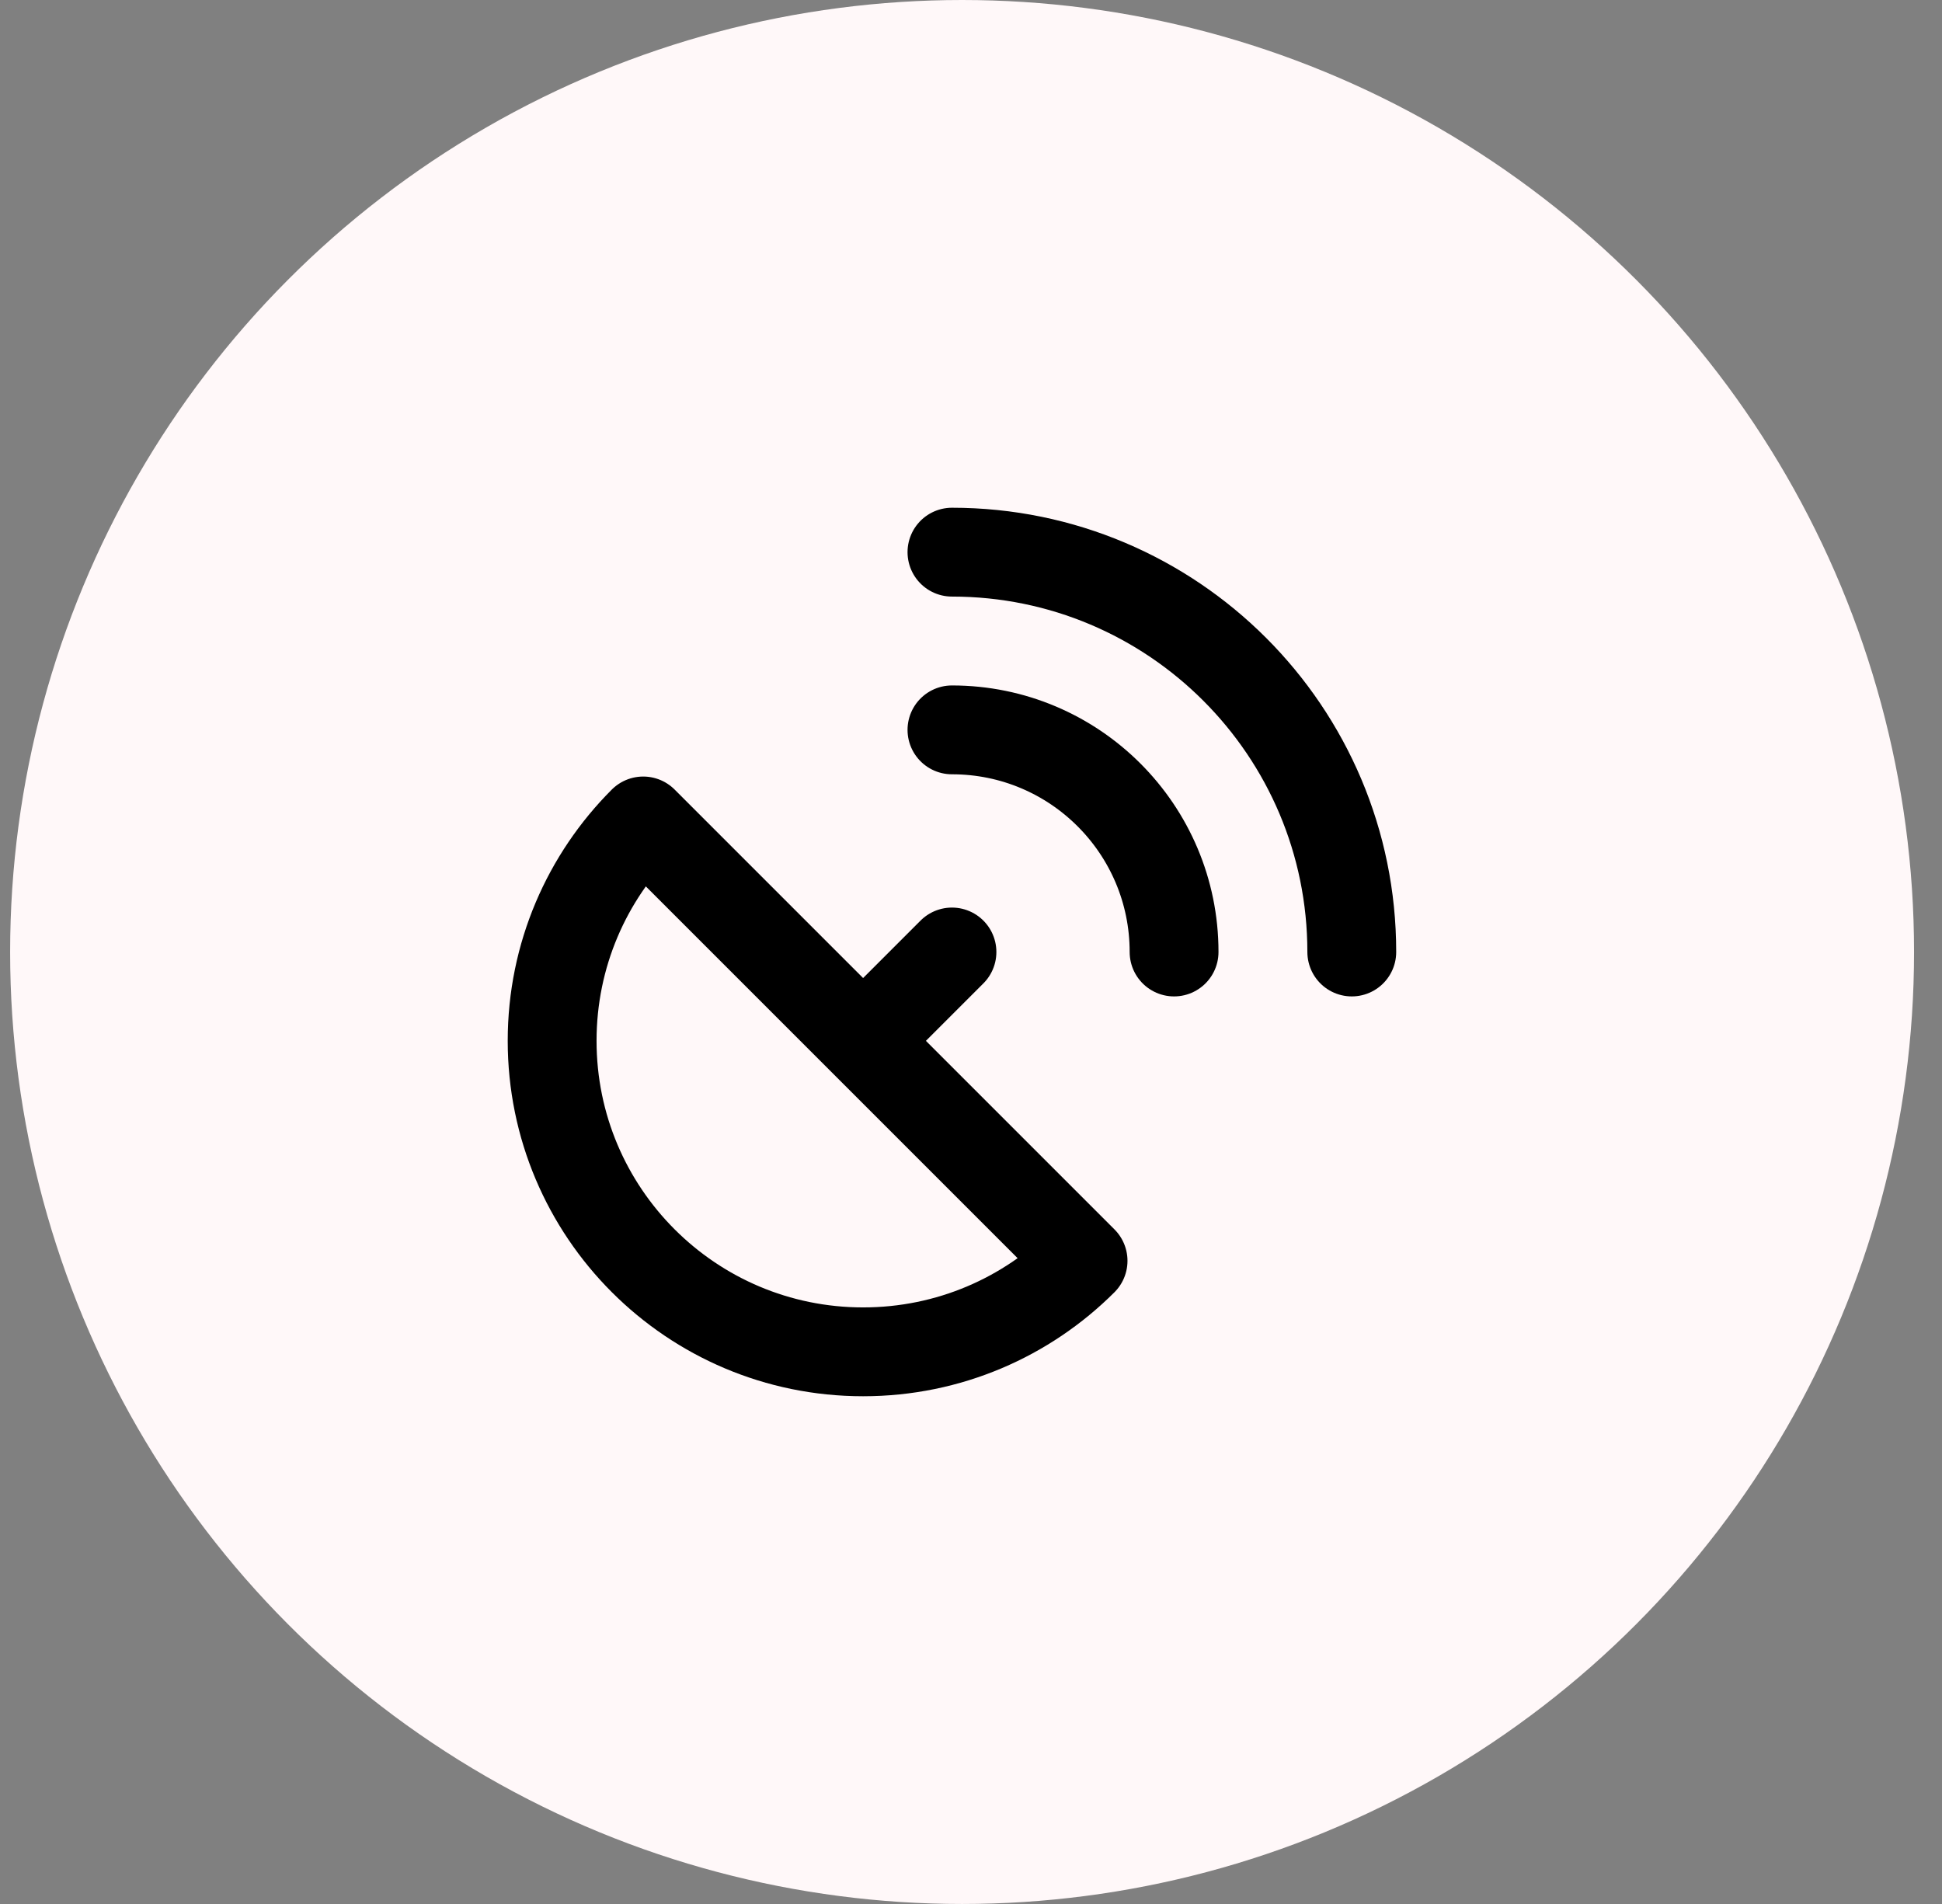 <svg width="51" height="50" viewBox="0 0 51 50" fill="none" xmlns="http://www.w3.org/2000/svg">
<rect x="0" y="0" width="51" height="50" fill="#808080" stroke="none"/>
<circle cx="25.266" cy="25" r="25" fill="#FFF8F9"/>
<path d="M25 14.5C30.799 14.5 35.5 19.201 35.5 25M25 19.167C28.222 19.167 30.833 21.778 30.833 25M22.667 27.333L25 25M22.667 35.5C18.156 35.5 14.5 31.844 14.5 27.333C14.5 25.078 15.414 23.037 16.892 21.559L28.443 33.11C26.965 34.587 24.922 35.5 22.667 35.5Z" stroke="black" stroke-width="2.333" stroke-linecap="round" stroke-linejoin="round"/>
</svg>
